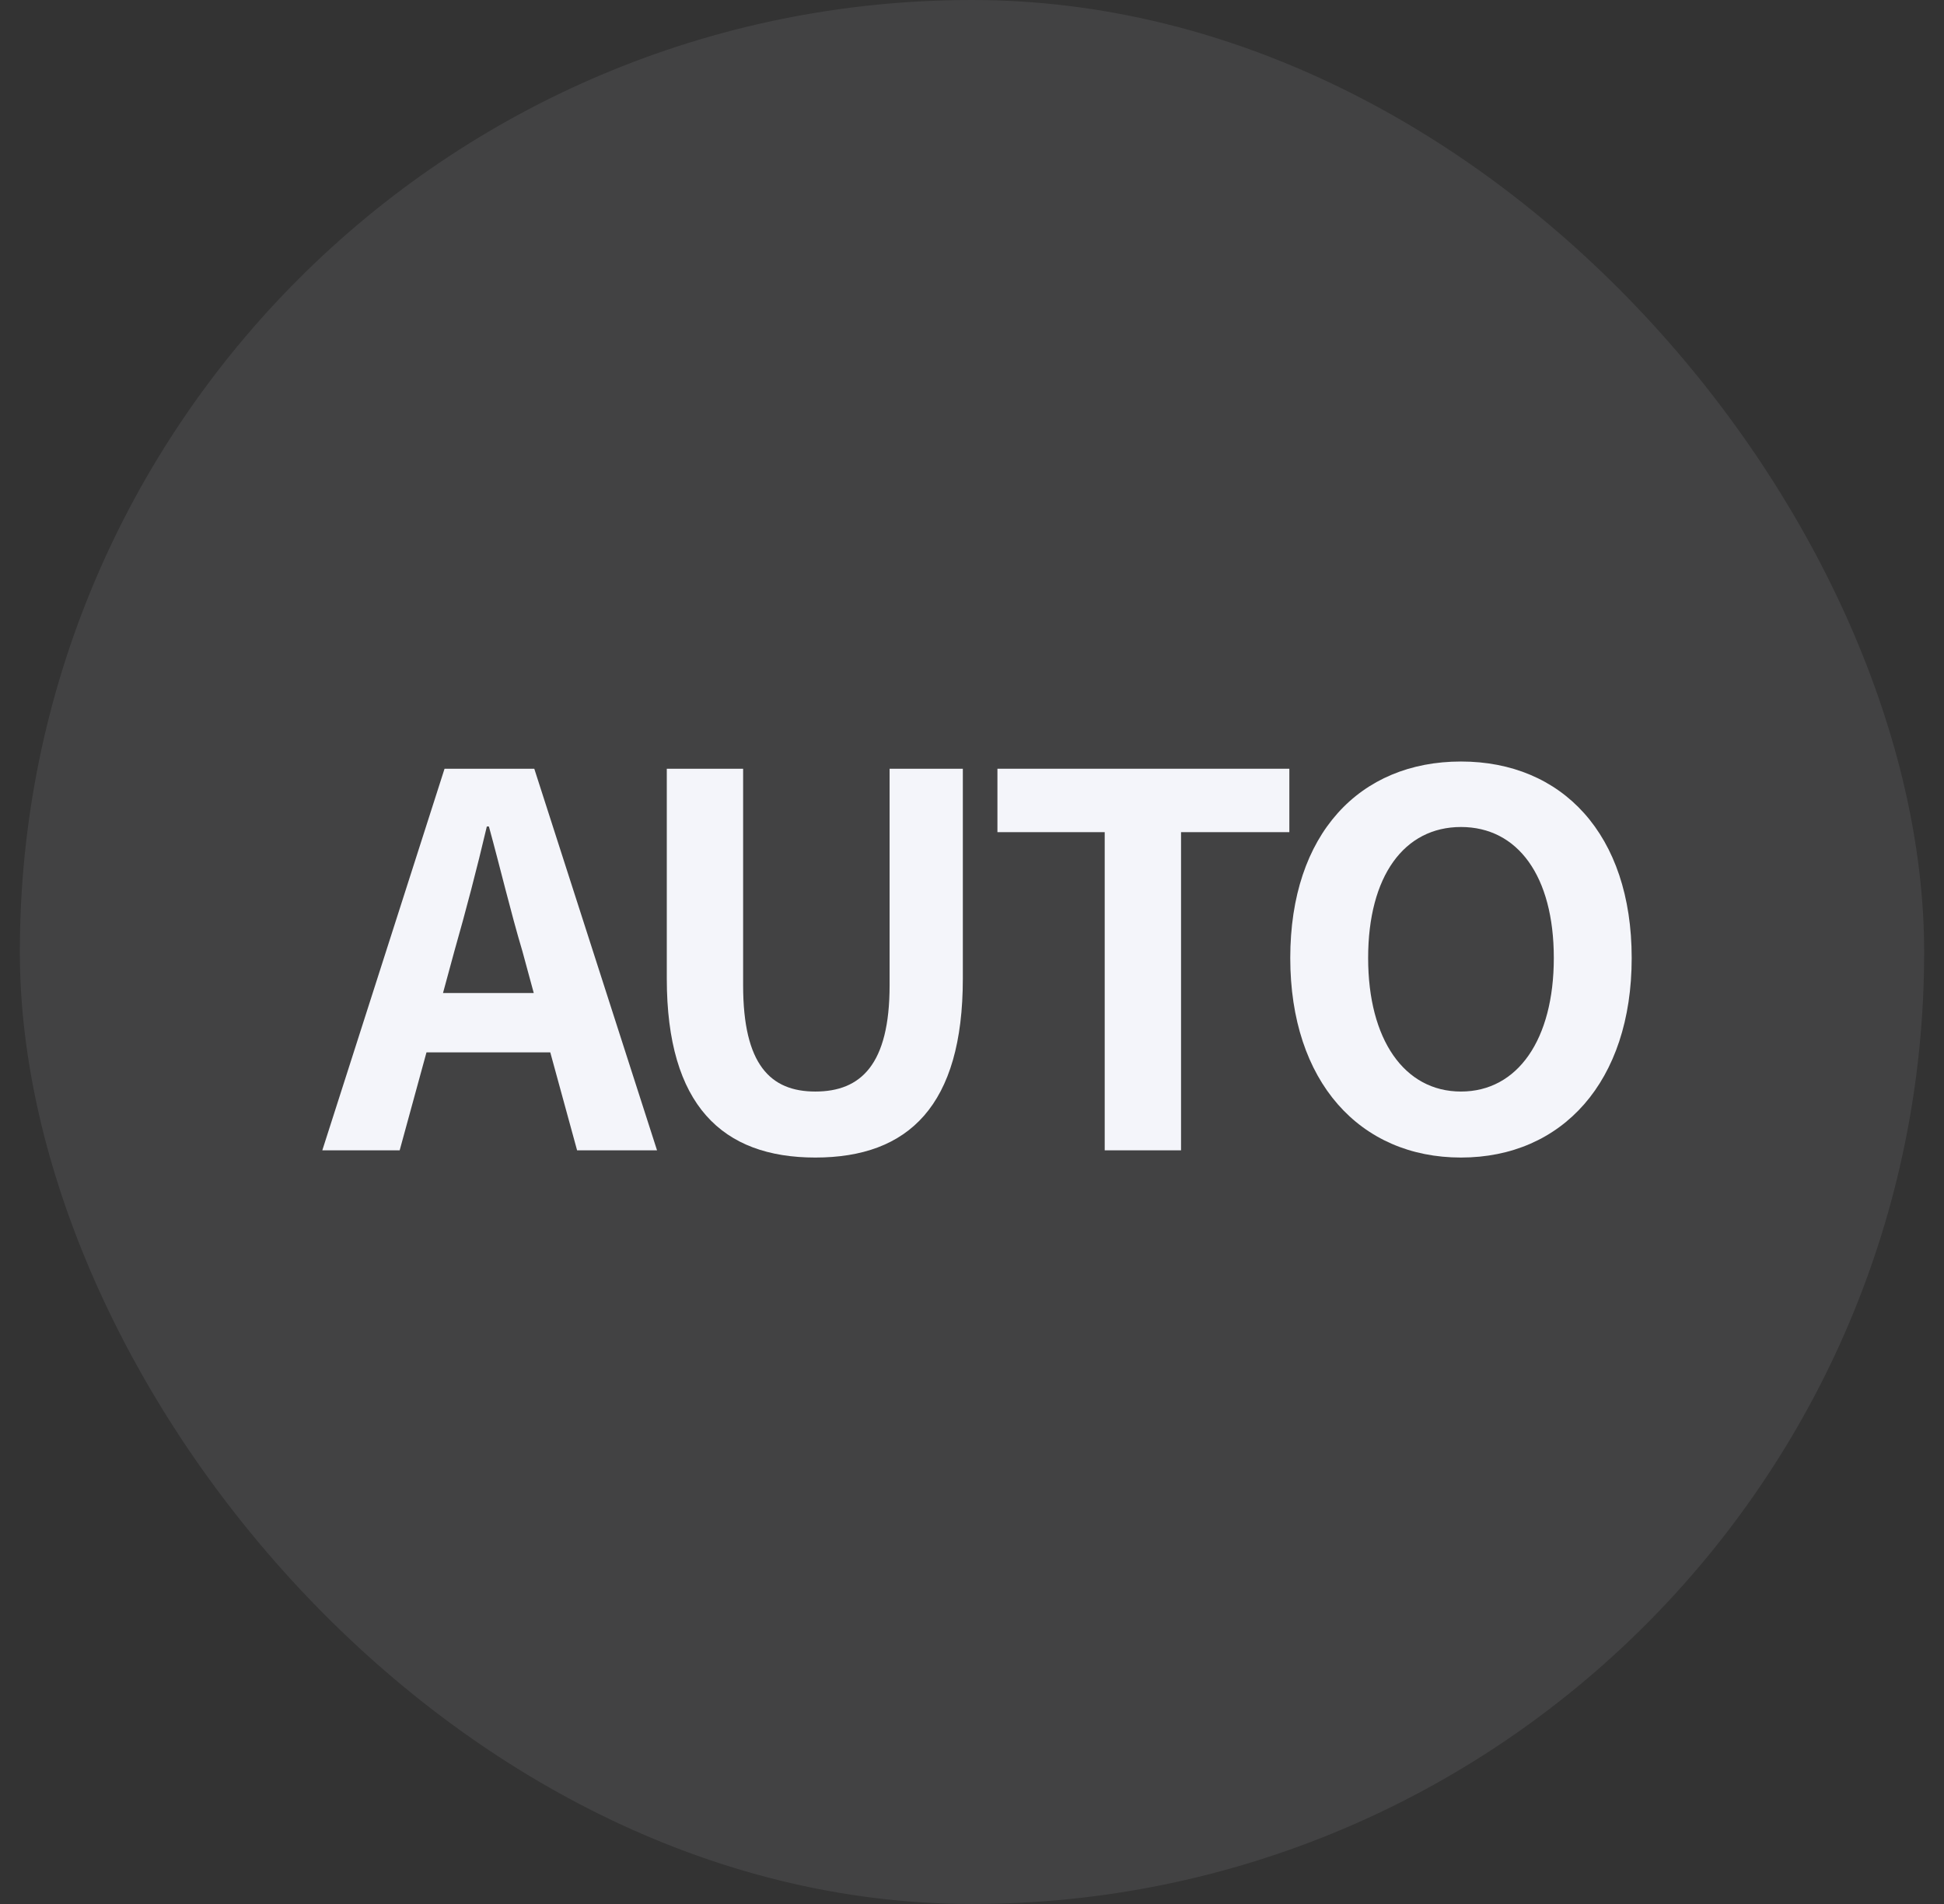 <svg width="49" height="48" viewBox="0 0 49 48" fill="none" xmlns="http://www.w3.org/2000/svg">
<rect x="0" y="0" width="49" height="48" fill="#333333" stroke="none"/>
<rect x="0.5" width="48" height="48" rx="24" fill="#F4F5FA" fill-opacity="0.08"/>
<path d="M11.166 25.035H13.454L13.168 23.982C12.869 22.981 12.609 21.876 12.323 20.836H12.271C12.024 21.889 11.738 22.981 11.452 23.982L11.166 25.035ZM14.546 29L13.87 26.53H10.75L10.074 29H8.124L11.205 19.38H13.467L16.561 29H14.546Z" fill="#F4F5FA"/>
<path d="M20.551 29.182C18.211 29.182 16.807 27.869 16.807 24.671V19.38H18.731V24.84C18.731 26.842 19.42 27.518 20.551 27.518C21.695 27.518 22.423 26.842 22.423 24.84V19.38H24.269V24.671C24.269 27.869 22.904 29.182 20.551 29.182Z" fill="#F4F5FA"/>
<path d="M27.845 29V20.979H25.141V19.38H32.499V20.979H29.769V29H27.845Z" fill="#F4F5FA"/>
<path d="M36.825 29.182C34.277 29.182 32.522 27.271 32.522 24.151C32.522 21.018 34.277 19.198 36.825 19.198C39.373 19.198 41.128 21.031 41.128 24.151C41.128 27.271 39.373 29.182 36.825 29.182ZM36.825 27.518C38.255 27.518 39.165 26.205 39.165 24.151C39.165 22.084 38.255 20.849 36.825 20.849C35.395 20.849 34.485 22.084 34.485 24.151C34.485 26.205 35.395 27.518 36.825 27.518Z" fill="#F4F5FA"/>
</svg>

